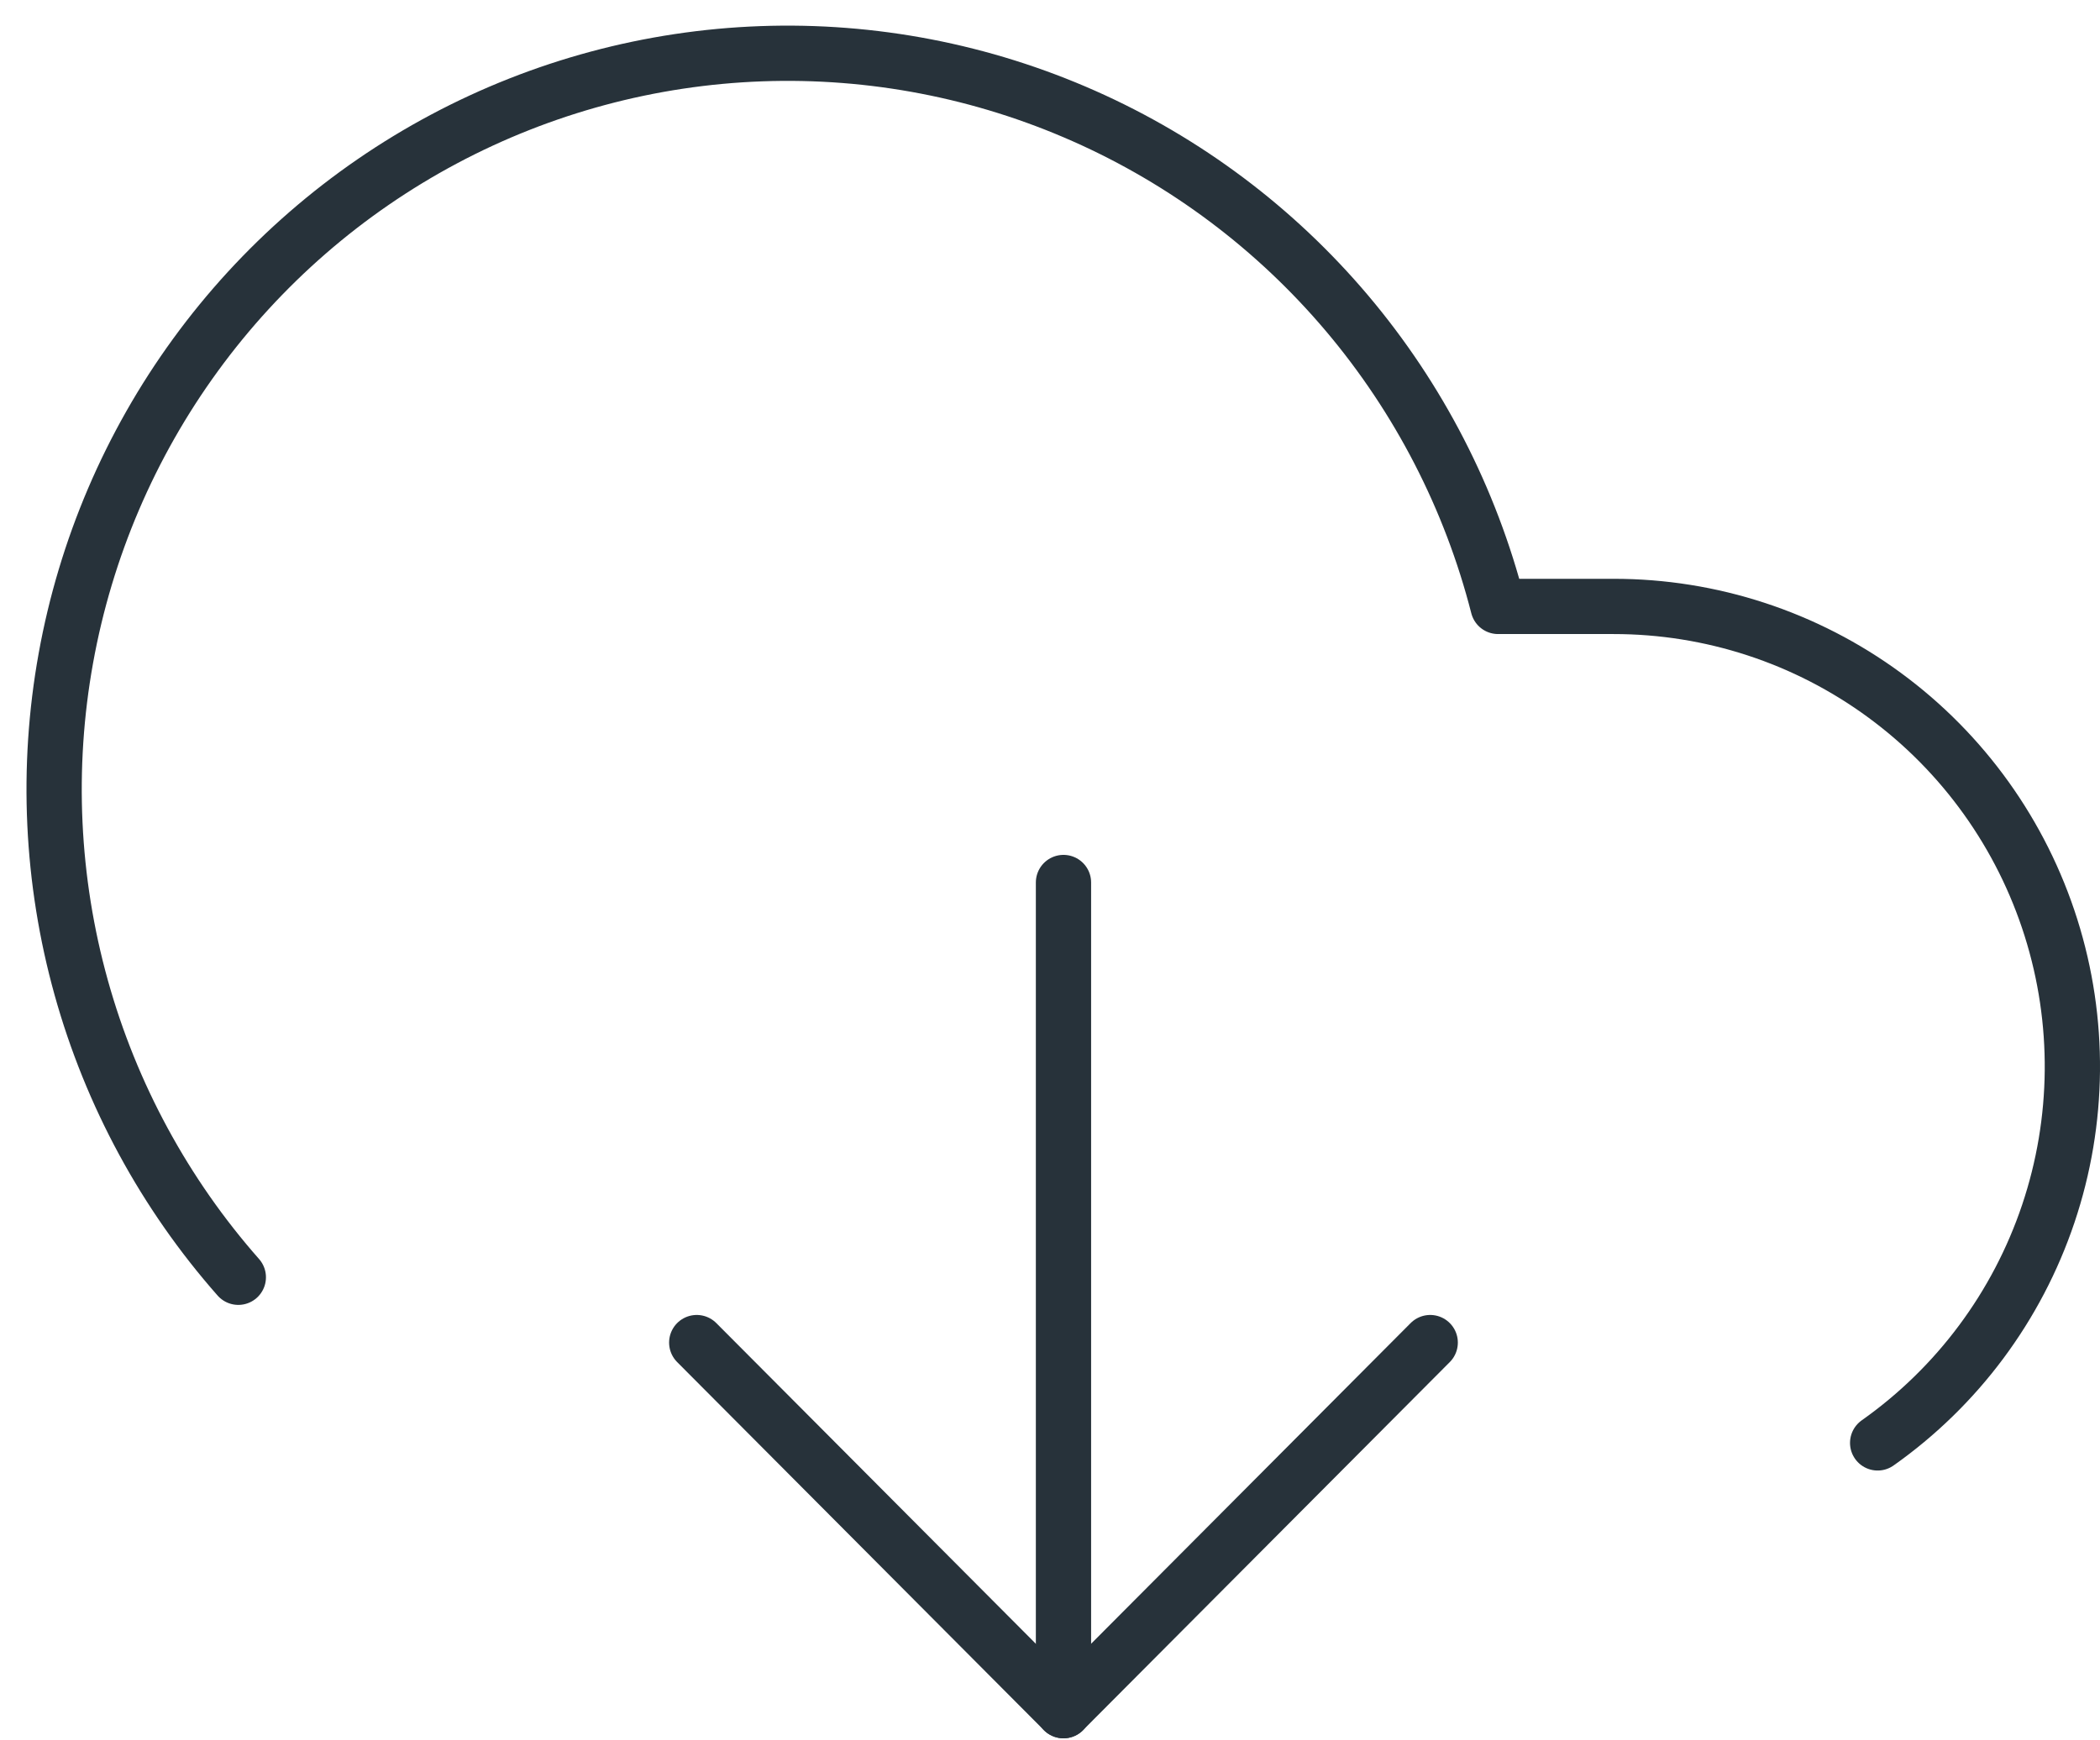 <svg width="76" height="63" viewBox="0 0 76 63" fill="none" xmlns="http://www.w3.org/2000/svg">
<path d="M25.215 48.602L38.487 61.926L51.76 48.602" stroke="#27323A" stroke-width="2" stroke-linecap="round" stroke-linejoin="round"/>
<path d="M38.488 31.947V61.928" stroke="#27323A" stroke-width="2" stroke-linecap="round" stroke-linejoin="round"/>
<path d="M67.953 52.234C70.838 50.197 73.001 47.291 74.129 43.936C75.257 40.582 75.291 36.954 74.225 33.579C73.16 30.204 71.052 27.257 68.205 25.167C65.359 23.076 61.923 21.951 58.397 21.953H54.216C53.218 18.049 51.351 14.423 48.755 11.347C46.159 8.272 42.902 5.828 39.229 4.2C35.556 2.571 31.563 1.8 27.55 1.945C23.537 2.09 19.61 3.147 16.063 5.036C12.516 6.925 9.442 9.598 7.073 12.852C4.703 16.107 3.1 19.858 2.384 23.825C1.668 27.791 1.858 31.869 2.939 35.751C4.02 39.633 5.964 43.219 8.625 46.238" stroke="#27323A" stroke-width="2" stroke-linecap="round" stroke-linejoin="round"/>
</svg>
